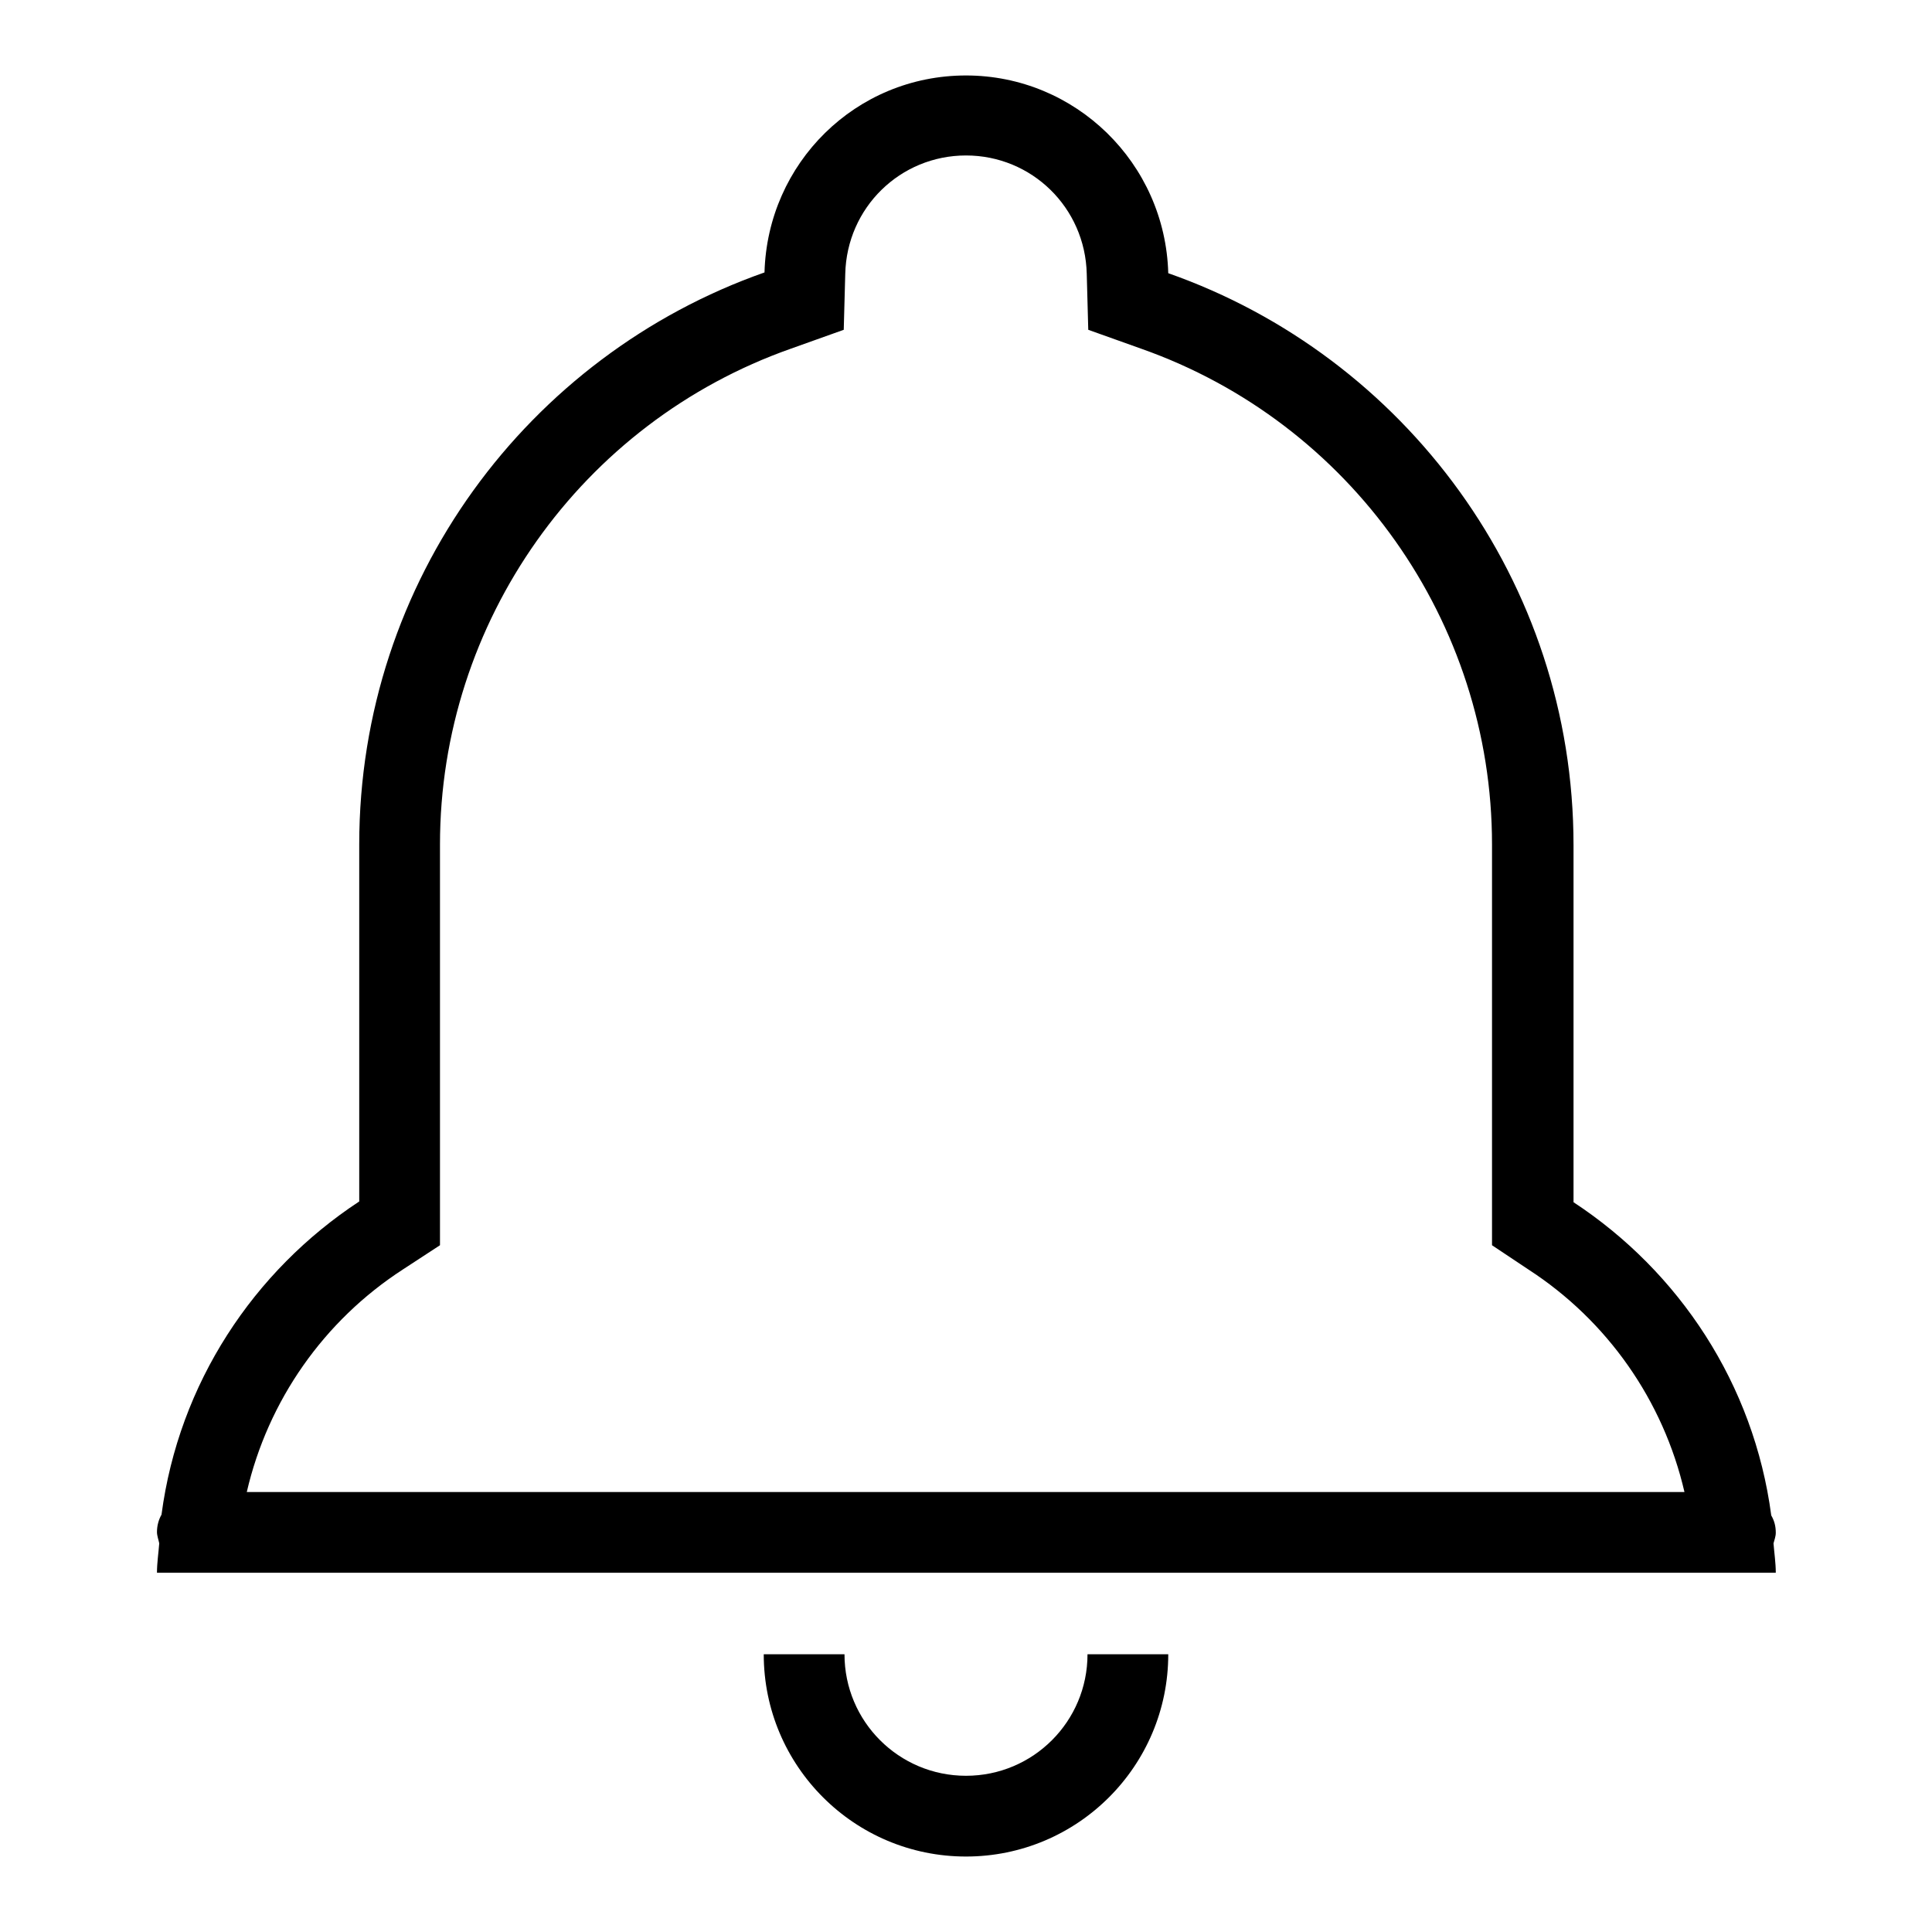 <?xml version="1.0" encoding="utf-8"?>
<!-- Svg Vector Icons : http://www.onlinewebfonts.com/icon -->
<!DOCTYPE svg PUBLIC "-//W3C//DTD SVG 1.1//EN" "http://www.w3.org/Graphics/SVG/1.1/DTD/svg11.dtd">
<svg version="1.1" xmlns="http://www.w3.org/2000/svg" xmlns:xlink="http://www.w3.org/1999/xlink" x="0px" y="0px" viewBox="0 0 256 256" enable-background="new 0 0 256 256" xml:space="preserve">
<g> <path fill="#000000" d="M235.3,203.1c0-0.9-0.2-1.6-0.6-2.3c-2.3-17.4-12.2-32.3-26.2-41.5v-47.3c0-35-22.4-64.8-53.7-75.8 C154.4,21.6,142.5,10,128,10c-14.6,0-26.3,11.6-26.7,26.1c-31.3,11-53.7,40.8-53.7,75.8v47.3c-14,9.2-23.9,24.1-26.2,41.5 c-0.4,0.7-0.6,1.5-0.6,2.3c0,0.5,0.2,1,0.3,1.5c-0.1,1.3-0.3,2.6-0.3,3.9h214.5c0-1.3-0.2-2.6-0.3-3.9 C235.1,204.1,235.3,203.6,235.3,203.1z M32.7,197.7c2.8-12.1,10.2-22.7,20.7-29.5l4.9-3.2v-53.1c0-29.5,18.7-55.9,46.5-65.7l7-2.5 l0.2-7.4c0.2-8.8,7.3-15.7,16-15.7c8.7,0,15.8,6.9,16,15.7l0.2,7.4l7,2.5c27.8,9.8,46.5,36.2,46.5,65.7V165l4.8,3.2 c10.5,6.8,17.9,17.4,20.7,29.5H32.7z M128,235.3c-8.9,0-16.1-7.2-16.1-16.1h-10.7c0,14.8,12,26.8,26.8,26.8 c14.8,0,26.8-12,26.8-26.8h-10.7C144.1,228.1,136.9,235.3,128,235.3z"/></g>
</svg>